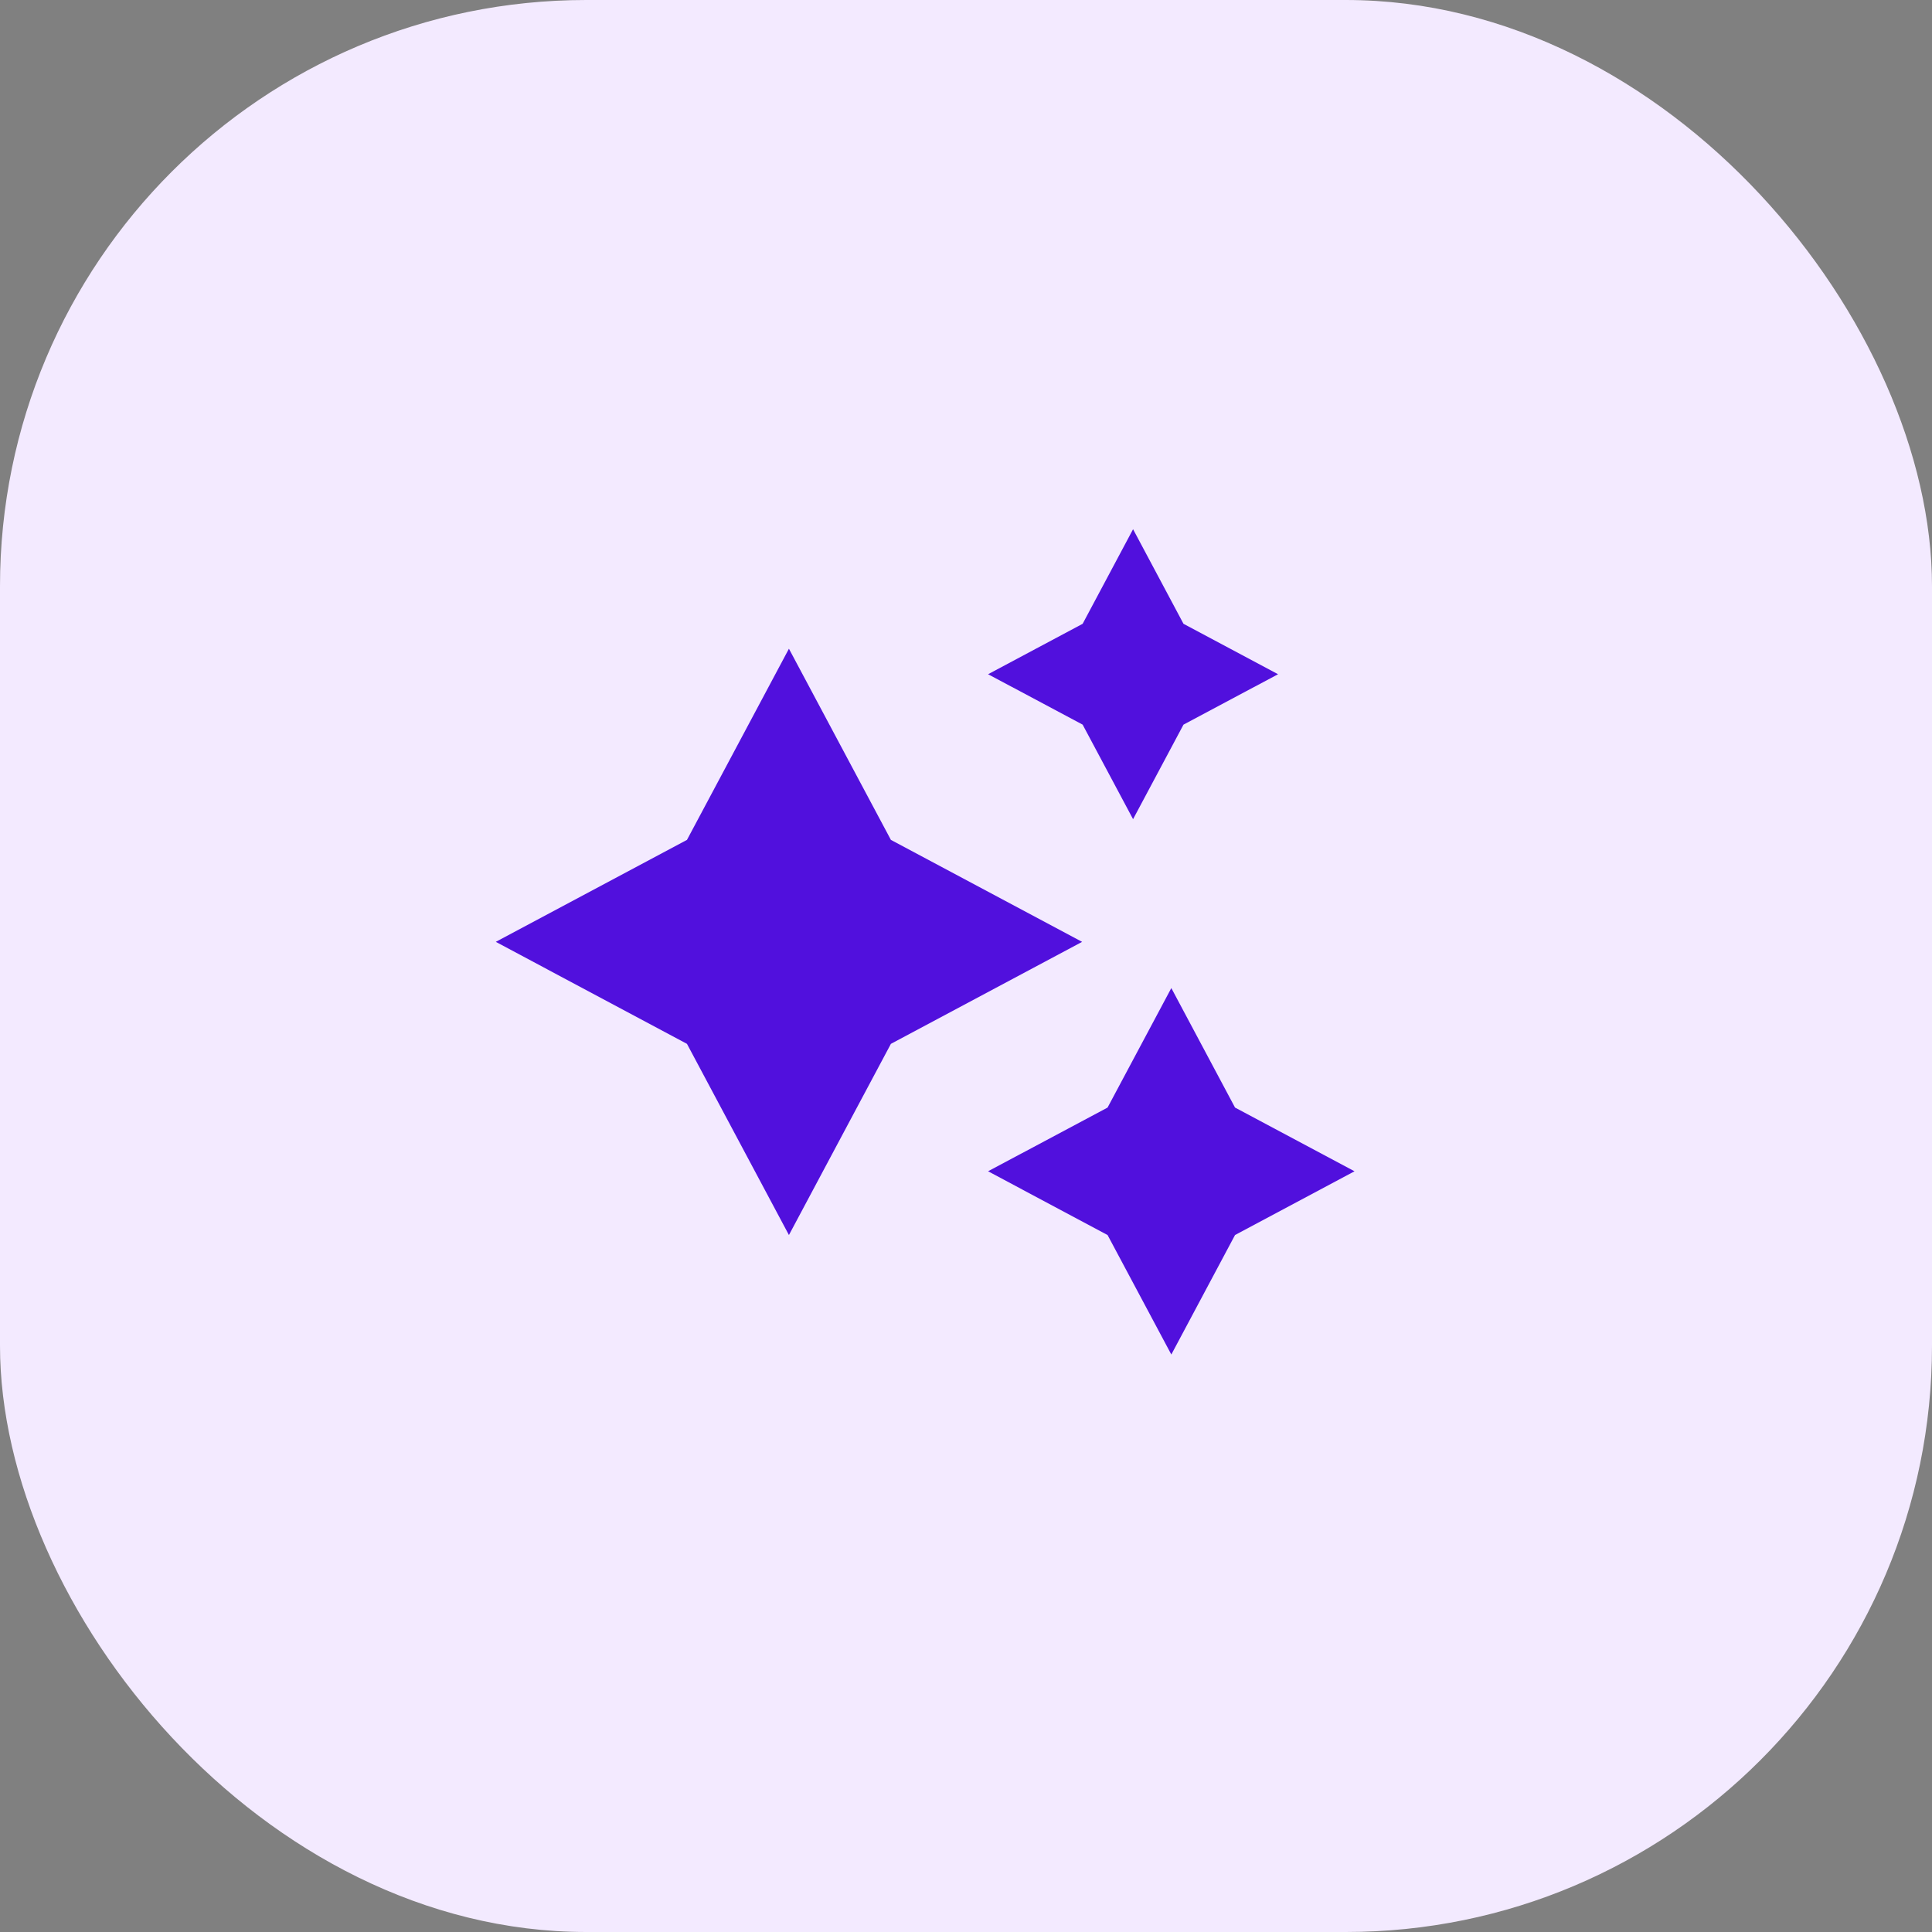 <svg width="40" height="40" viewBox="0 0 40 40" fill="none" xmlns="http://www.w3.org/2000/svg">
<rect x="0" y="0" width="40" height="40" fill="#808080" stroke="none"/>
<rect width="40" height="40" rx="12.138" fill="#F3EAFF"/>
<g clip-path="url(#clip0_12715_21654)">
<path d="M23.459 10.957L24.503 12.915L26.461 13.959L24.503 15.003L23.459 16.96L22.415 15.003L20.457 13.959L22.415 12.915L23.459 10.957ZM16.334 13.431L18.445 17.389L22.404 19.5L18.445 21.612L16.334 25.57L14.223 21.612L10.265 19.5L14.223 17.389L16.334 13.431ZM25.57 22.931L24.251 20.457L22.931 22.931L20.457 24.25L22.931 25.57L24.251 28.044L25.57 25.57L28.044 24.25L25.57 22.931Z" fill="#5110DD"/>
</g>
<defs>
<clipPath id="clip0_12715_21654">
<rect width="19" height="19" fill="white" transform="translate(10 10)"/>
</clipPath>
</defs>
</svg>
